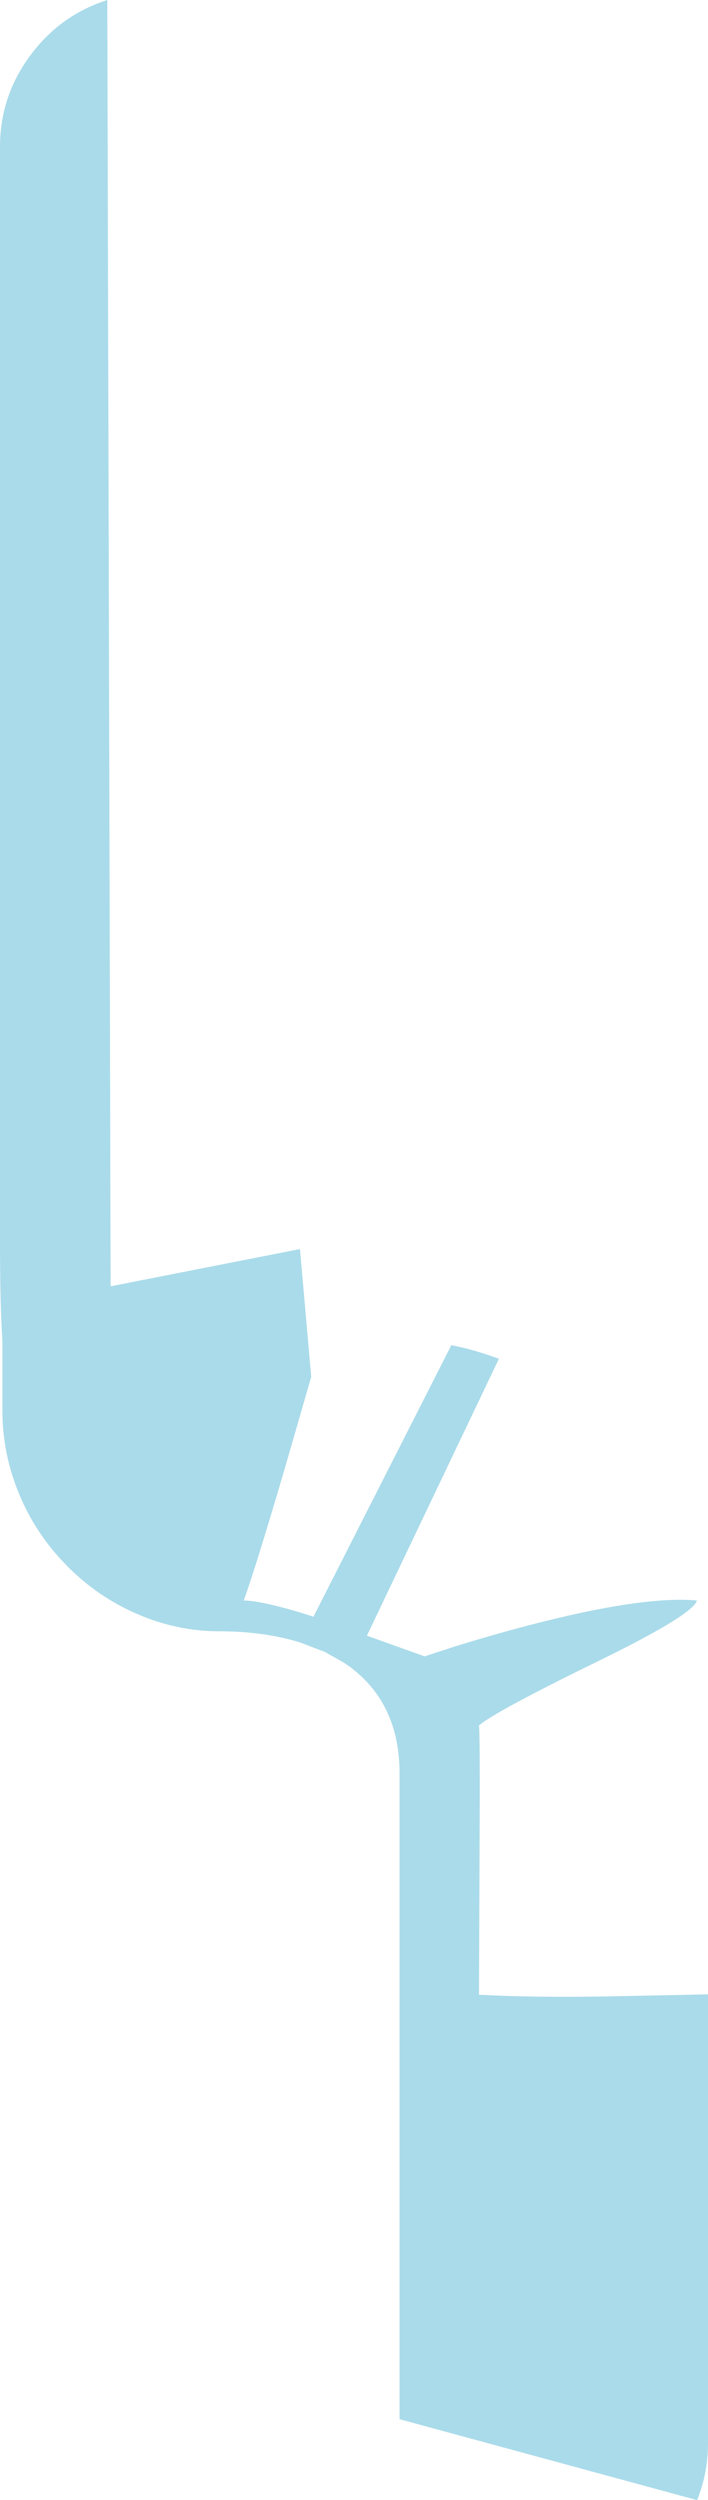 <?xml version="1.0" encoding="UTF-8" standalone="no"?>
<svg xmlns:xlink="http://www.w3.org/1999/xlink" height="677.95px" width="192.0px" xmlns="http://www.w3.org/2000/svg">
  <g transform="matrix(1.0, 0.0, 0.0, 1.0, 0.0, 0.0)">
    <path d="M29.1 0.0 L30.0 348.8 81.35 338.7 84.4 373.35 77.1 398.65 Q69.15 425.65 66.1 434.0 69.45 434.0 76.8 435.95 81.15 437.1 85.0 438.4 L122.4 364.75 126.2 365.6 Q130.85 366.8 135.3 368.45 L99.5 443.55 115.15 449.15 123.4 446.45 Q133.6 443.3 143.3 440.75 174.35 432.65 189.0 434.0 187.9 437.9 162.2 450.45 133.9 464.3 129.9 467.9 130.2 470.9 130.05 501.55 L129.9 540.9 Q144.5 541.7 164.9 541.35 L192.0 540.8 192.0 662.6 Q192.0 670.6 189.05 677.95 L108.35 656.0 108.35 480.85 Q108.35 461.9 94.7 451.85 L93.15 450.8 88.1 447.95 81.45 445.4 Q71.6 442.35 59.4 442.35 48.1 442.35 37.3 437.7 26.55 433.1 18.2 424.65 9.7 416.05 5.2 405.15 0.65 394.25 0.65 382.5 L0.65 363.5 Q0.0 353.7 0.0 337.0 L0.0 39.85 Q0.0 26.05 8.25 15.0 16.3 4.1 29.1 0.0" fill="#aadbea" fill-rule="evenodd" stroke="none"/>
  </g>
</svg>
